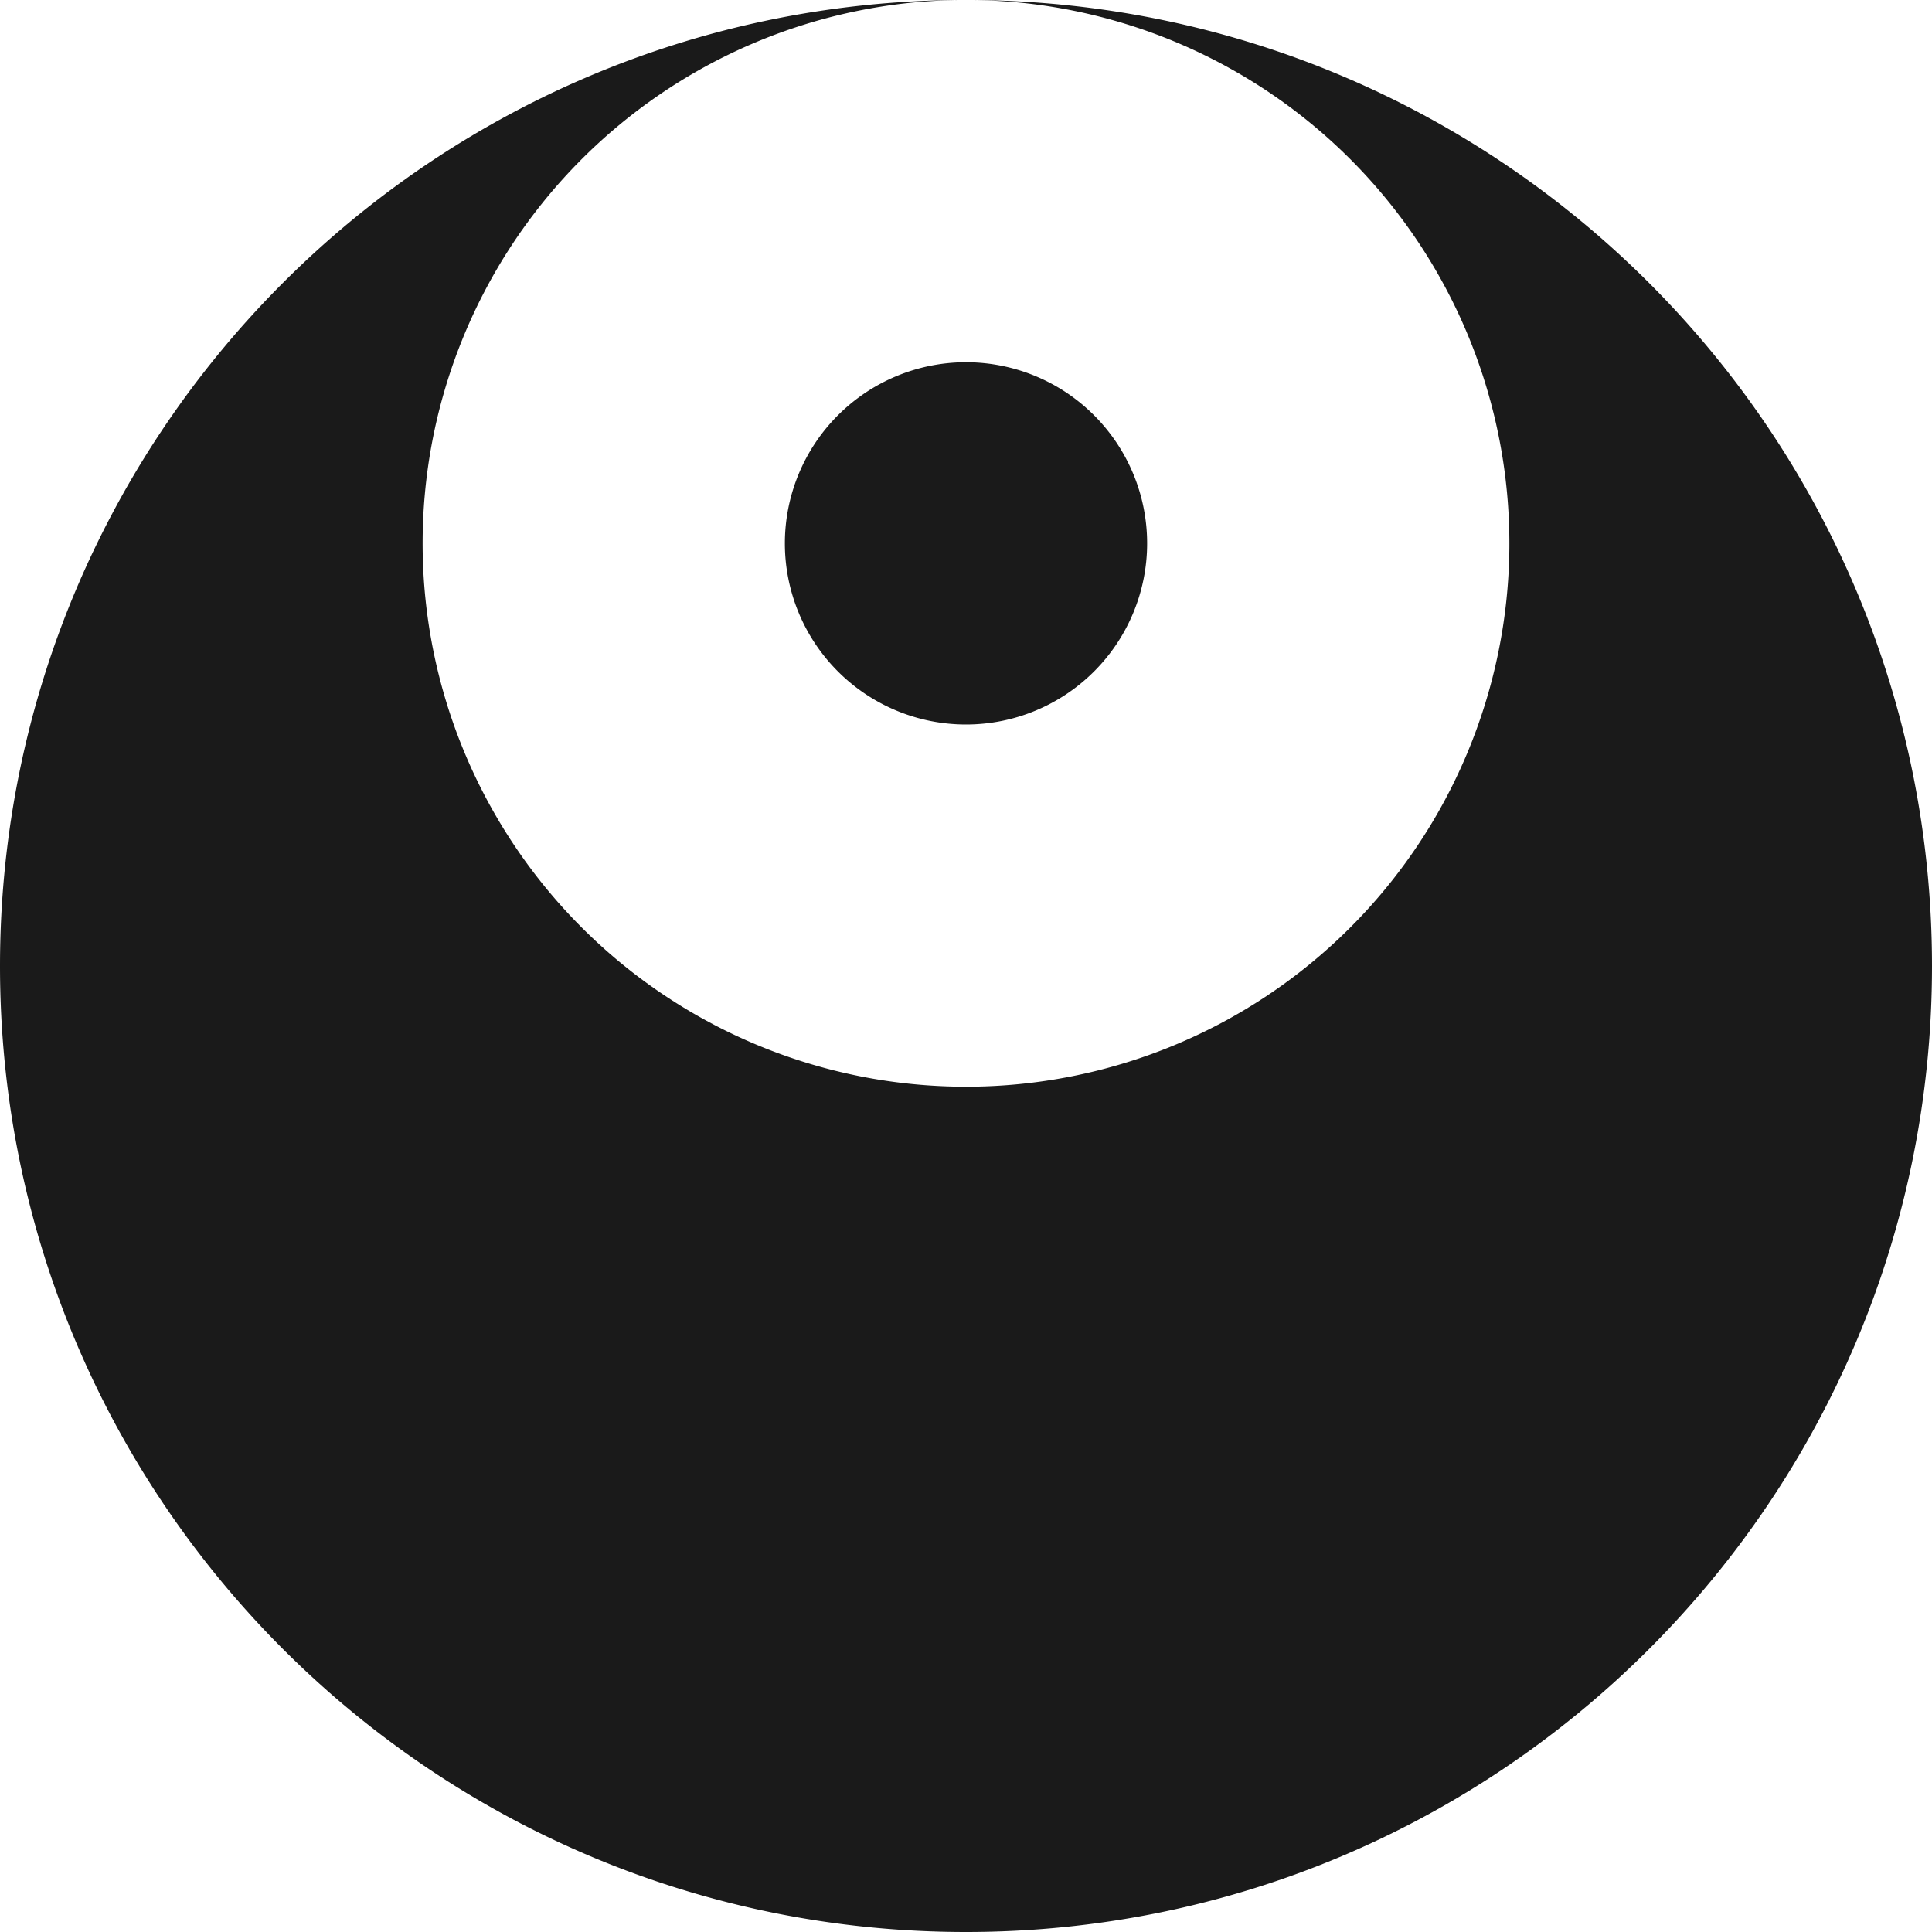 <svg xmlns="http://www.w3.org/2000/svg" width="24" height="24" fill="none"><g clip-path="url(#a)"><path fill="#1A1A1A" d="M12.089 0C18.675.048 24 5.402 24 12c0 6.627-5.373 12-12 12S0 18.626 0 12C0 5.401 5.325.047 11.911 0a6.75 6.75 0 1 0 .178 0ZM12 4.5A2.25 2.25 0 1 1 12 9a2.25 2.25 0 0 1 0-4.5Z"/></g><defs><clipPath id="a"><path fill="#fff" d="M0 0h24v24H0z"/></clipPath></defs></svg>